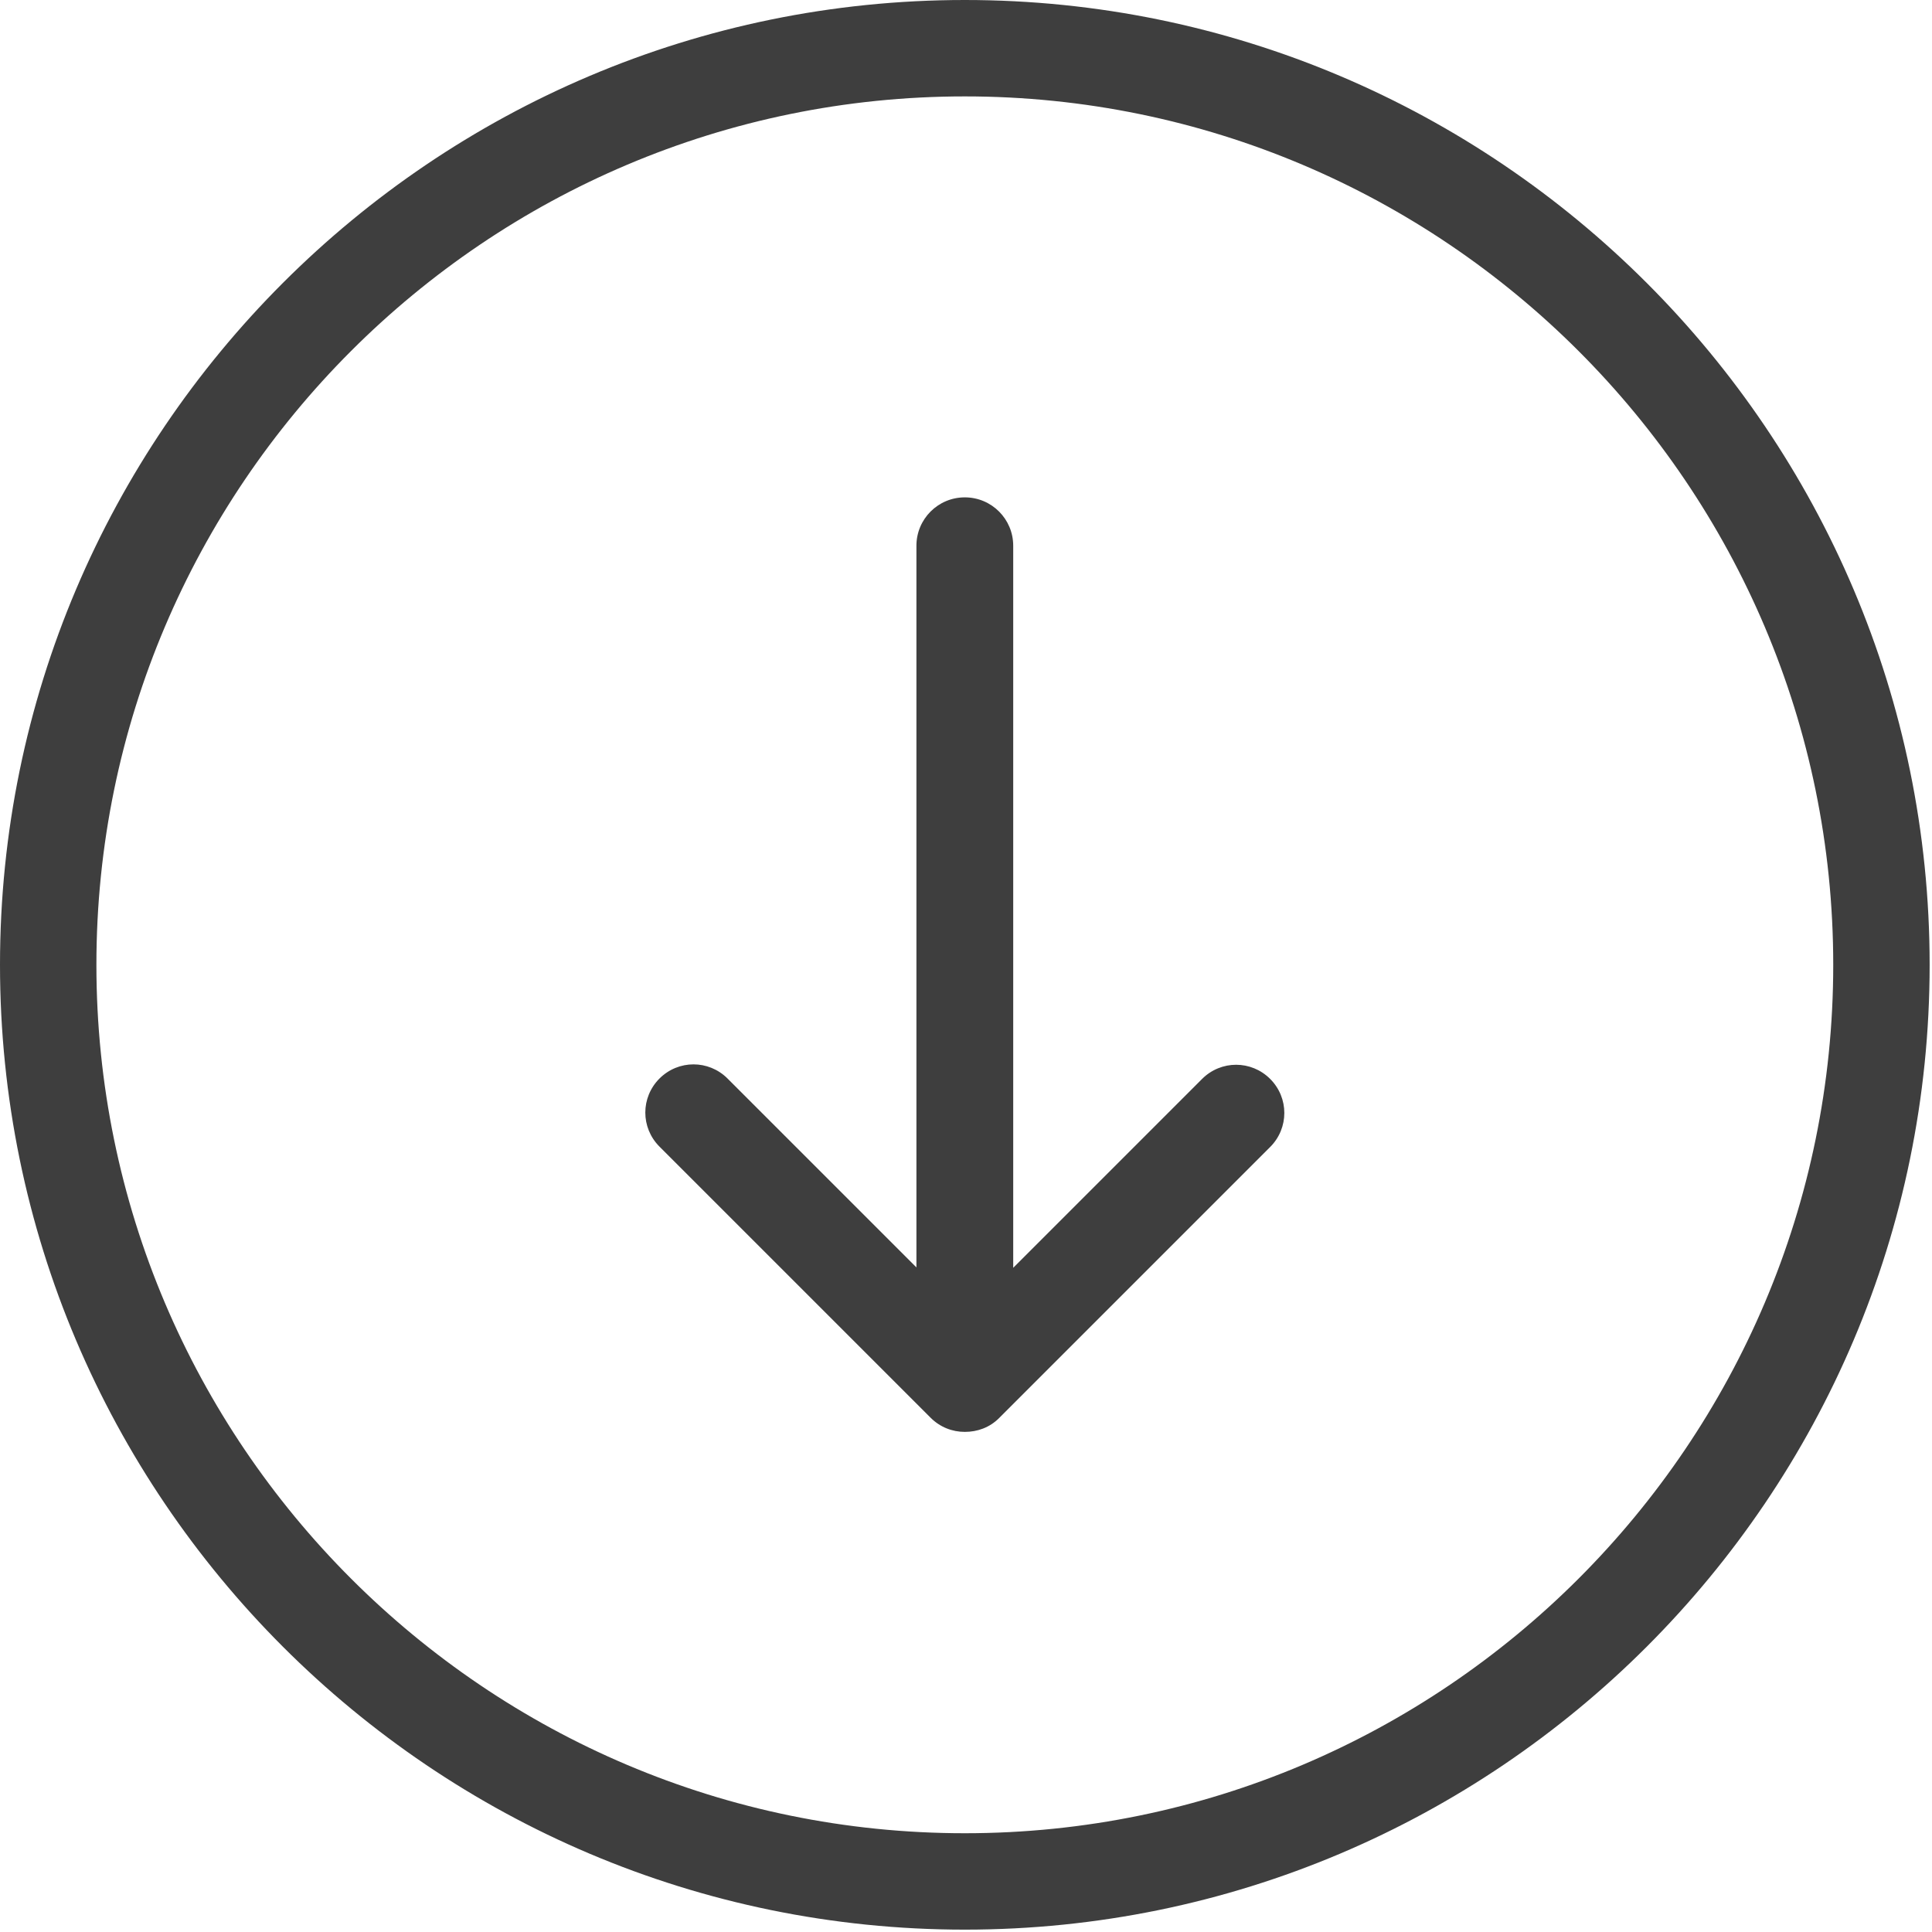<svg width="491" height="491" viewBox="0 0 491 491" fill="none" xmlns="http://www.w3.org/2000/svg">
<g clip-path="url(#clip0)">
<path d="M490.4 245.2C490.4 110 380.4 0 245.2 0C110 0 0 110 0 245.2C0 380.4 110 490.4 245.2 490.4C380.4 490.4 490.4 380.4 490.4 245.2ZM24.5 245.2C24.5 123.5 123.5 24.5 245.2 24.5C366.9 24.5 465.9 123.5 465.9 245.2C465.9 366.9 366.9 465.9 245.2 465.9C123.5 465.9 24.5 366.9 24.5 245.2Z" fill="#3E3E3E"/>
<path d="M253.9 360.4L322.8 291.5C327.6 286.7 327.6 279 322.8 274.2C318 269.4 310.3 269.4 305.5 274.2L257.5 322.2V138.7C257.5 131.9 252 126.4 245.2 126.4C238.4 126.4 232.9 131.9 232.9 138.7V322.1L184.9 274.1C180.1 269.3 172.4 269.3 167.6 274.1C162.8 278.9 162.8 286.6 167.6 291.4L236.5 360.3C238.9 362.7 242 363.9 245.2 363.9C248.4 363.9 251.5 362.8 253.9 360.4Z" fill="#3E3E3E"/>
</g>
<defs>
<clipPath id="clip0">
<rect width="490.4" height="490.4" fill="white"/>
</clipPath>
</defs>
</svg>
